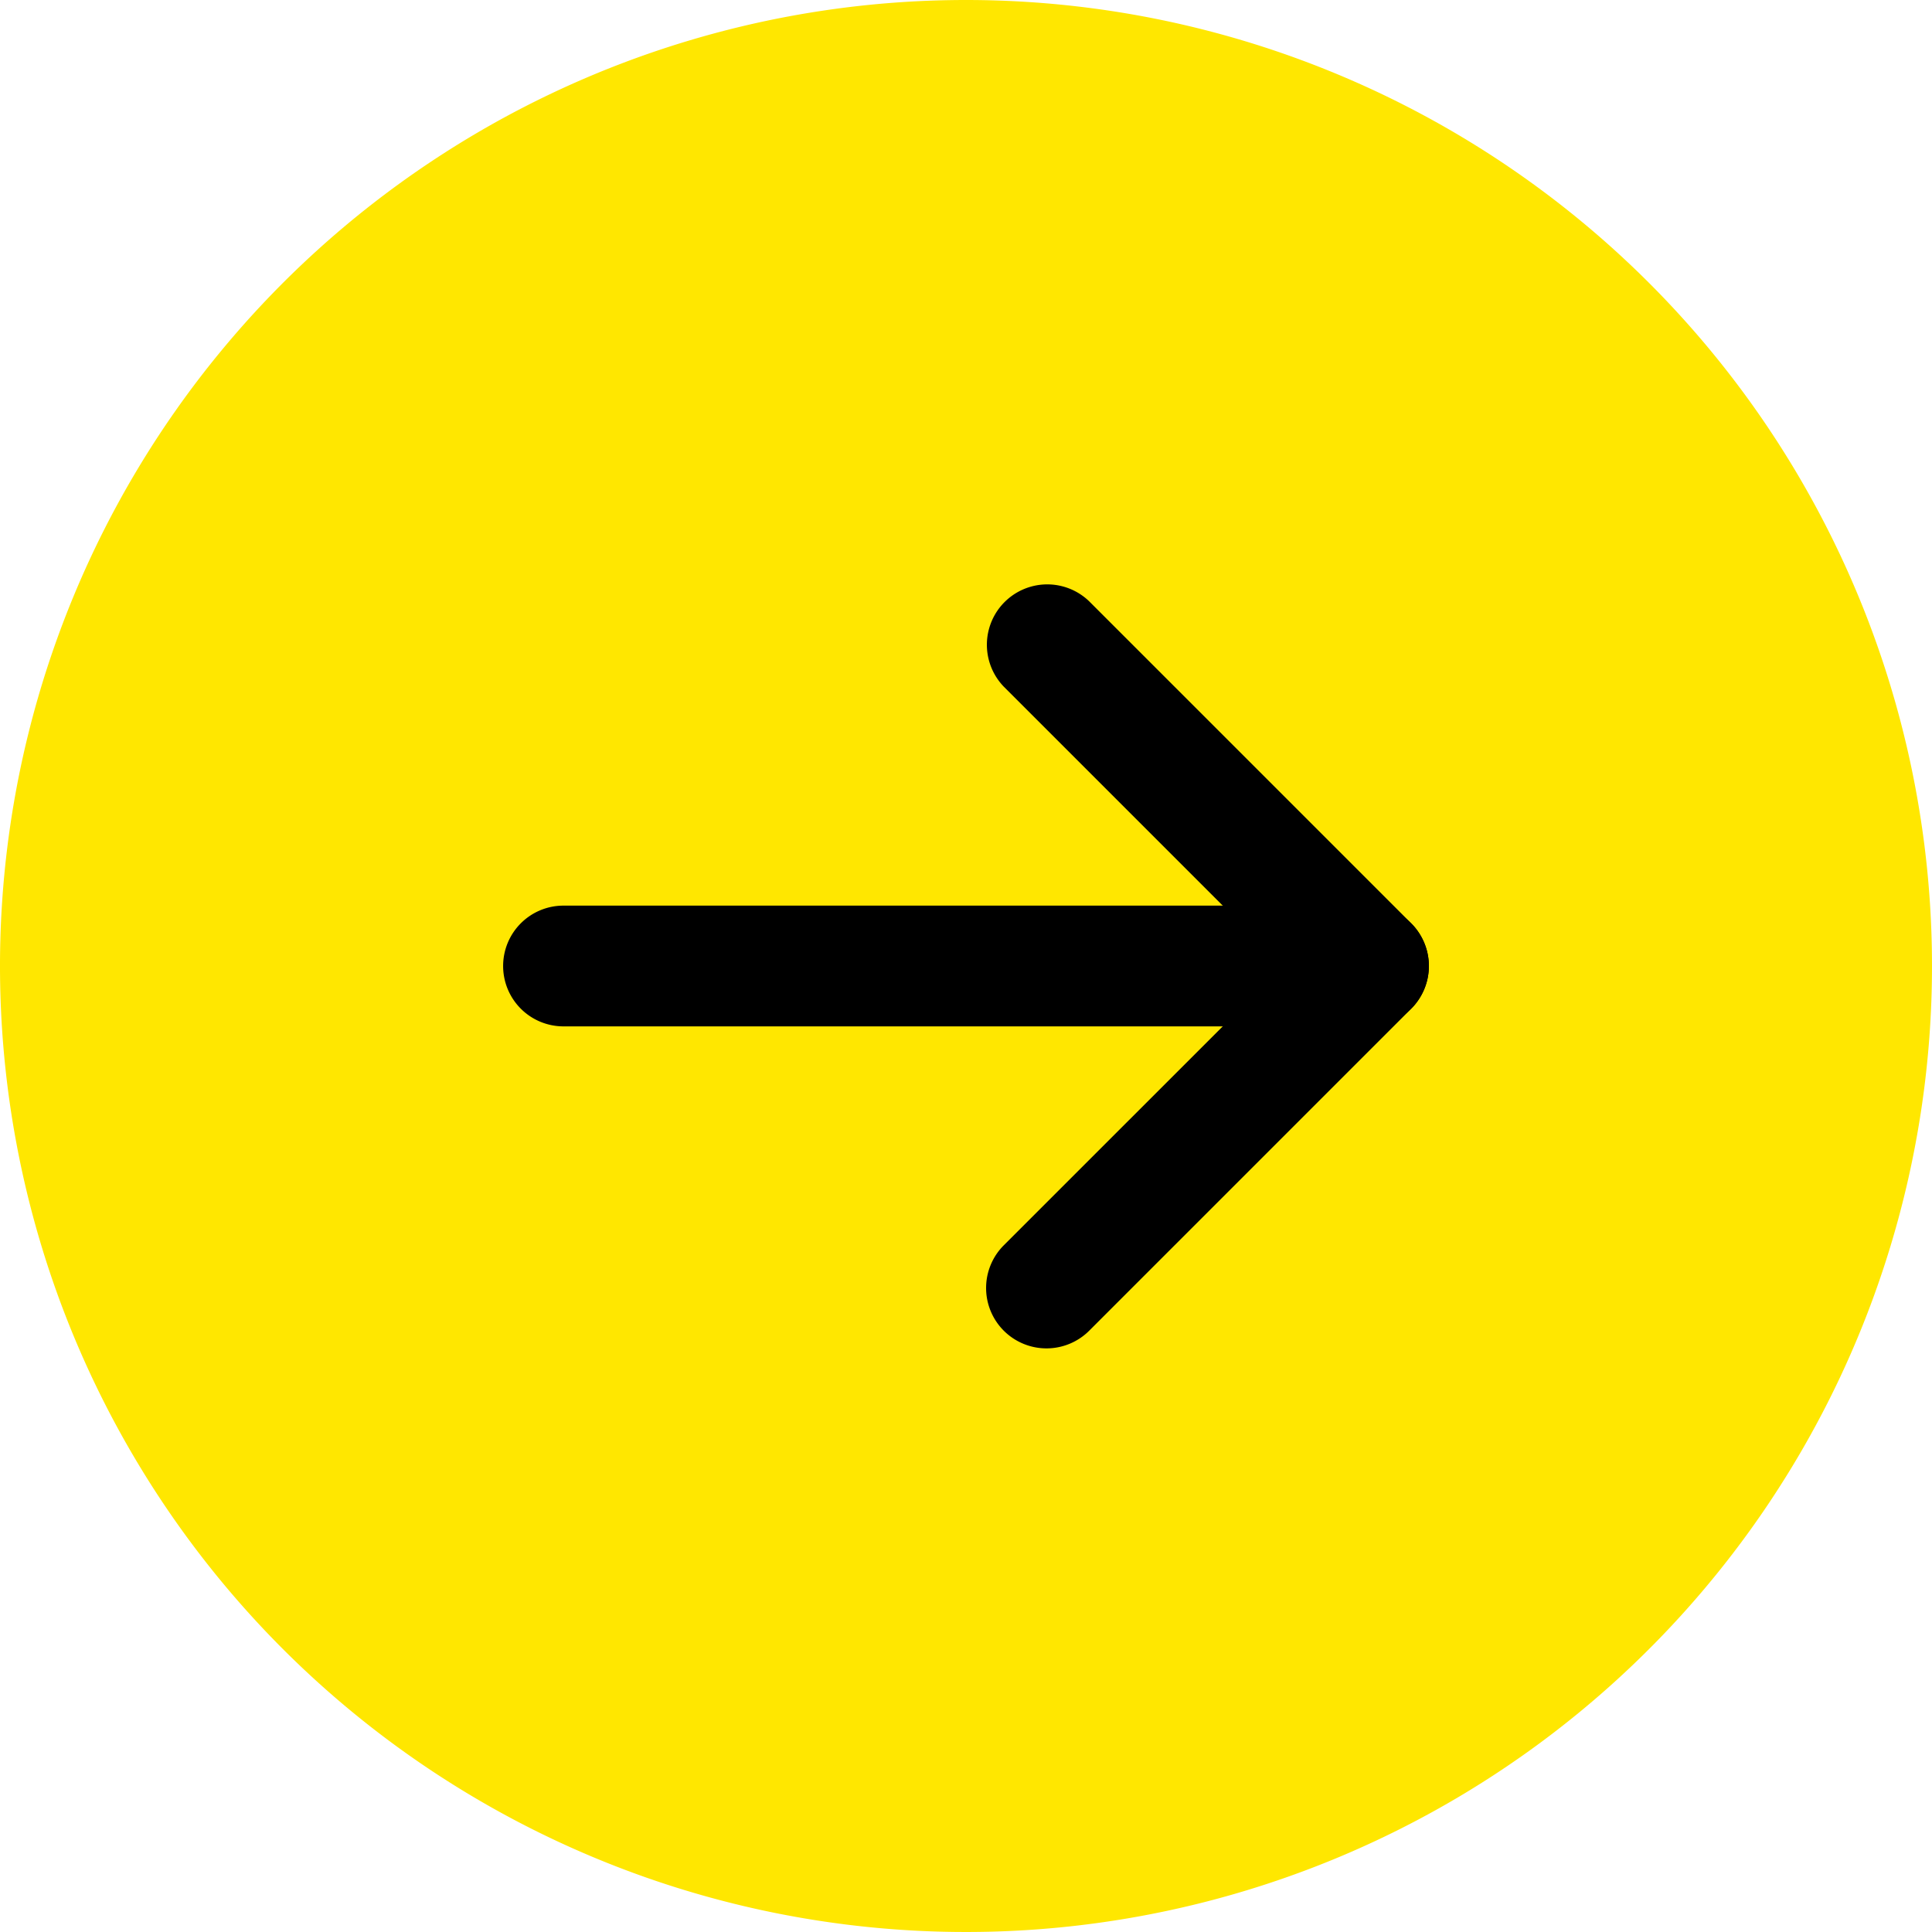 <svg id="arrow-yellow" xmlns="http://www.w3.org/2000/svg" xmlns:xlink="http://www.w3.org/1999/xlink" width="48" height="48" viewBox="0 0 48 48">
  <defs>
    <clipPath id="clip-path">
      <rect id="長方形_1737" data-name="長方形 1737" width="48" height="48" fill="none"/>
    </clipPath>
  </defs>
  <g id="グループ_6048" data-name="グループ 6048" clip-path="url(#clip-path)">
    <path id="パス_7553" data-name="パス 7553" d="M48,24A24,24,0,1,1,24,0,24,24,0,0,1,48,24" fill="#ffe700"/>
    <path id="線_11" data-name="線 11" d="M20,1.5H0A1.5,1.5,0,0,1-1.5,0,1.5,1.5,0,0,1,0-1.5H20A1.5,1.5,0,0,1,21.5,0,1.5,1.5,0,0,1,20,1.5Z" transform="translate(14 24)"/>
    <path id="パス_7554" data-name="パス 7554" d="M26,33.5a1.5,1.5,0,0,1-1.061-2.561L31.879,24l-6.939-6.939a1.5,1.5,0,0,1,2.121-2.121l8,8a1.5,1.5,0,0,1,0,2.121l-8,8A1.5,1.5,0,0,1,26,33.5Z"/>
  </g>
</svg>
